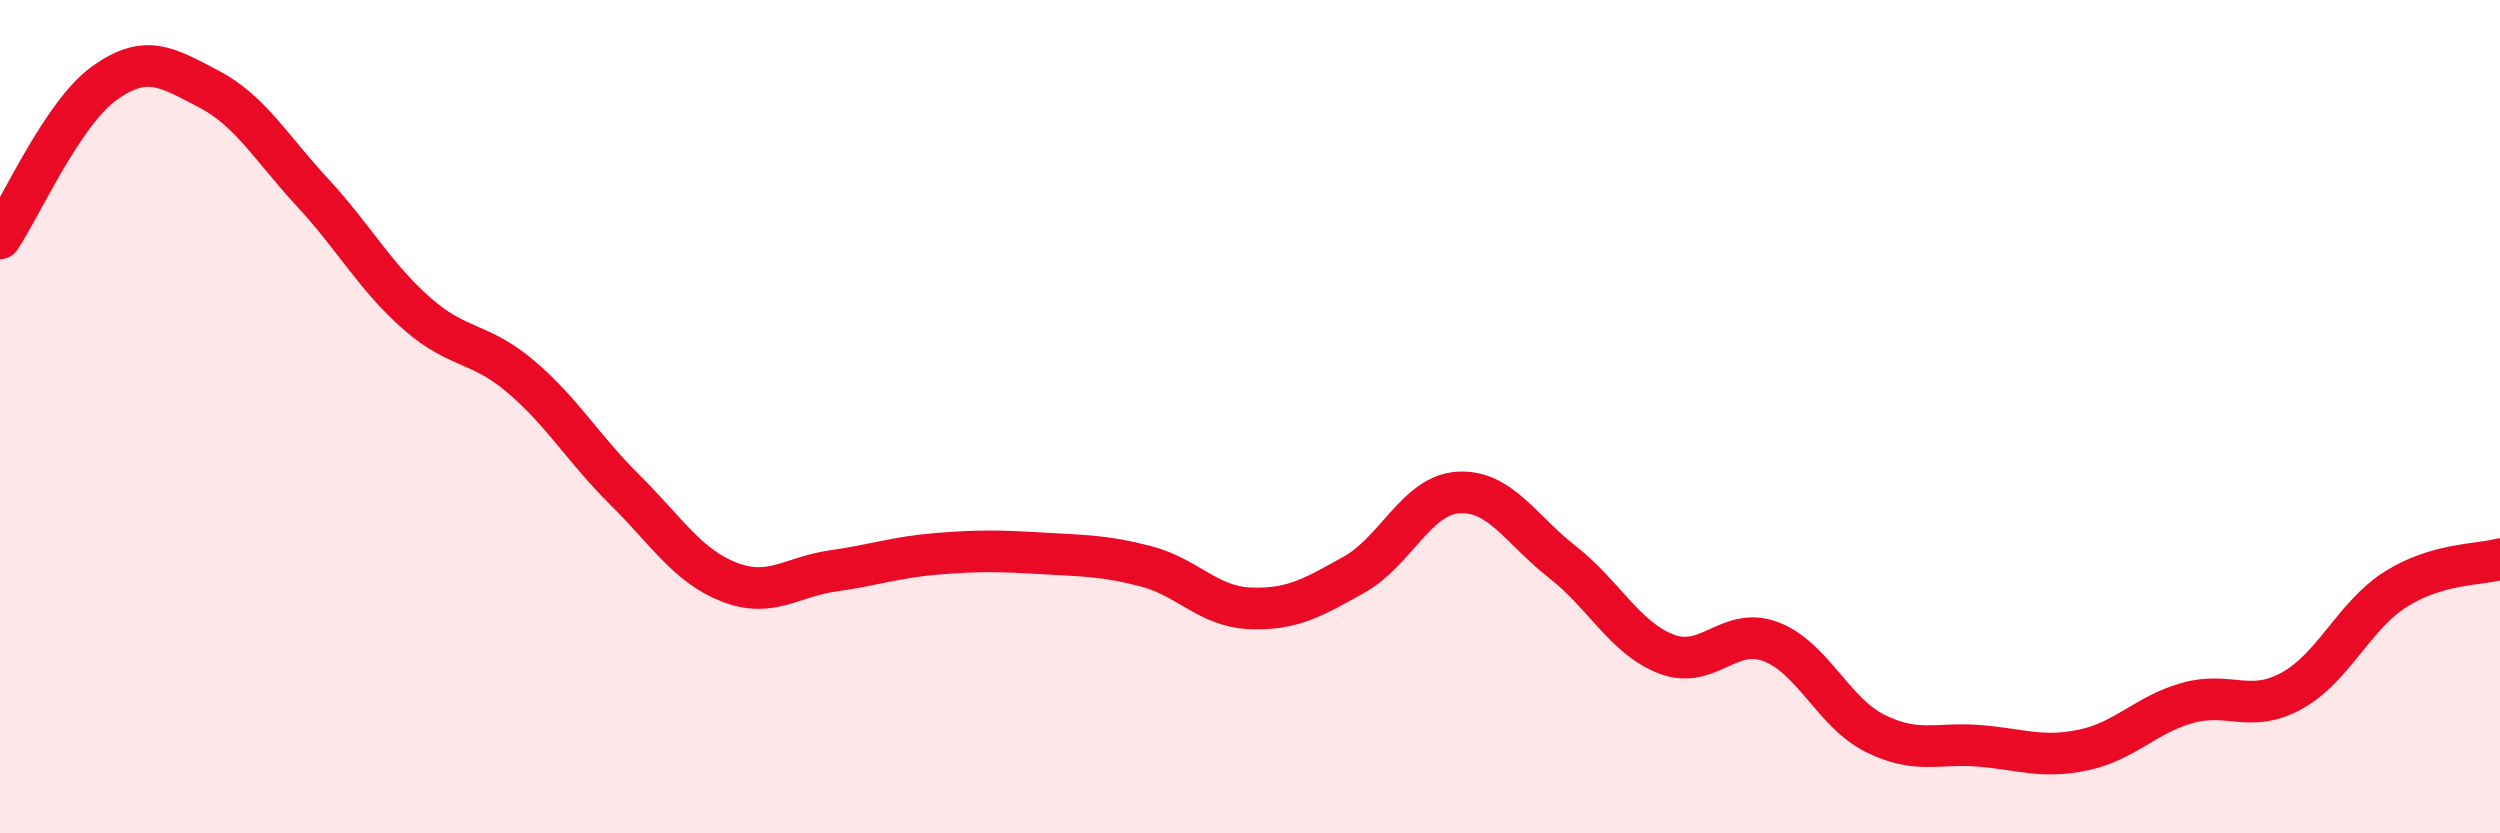 
    <svg width="60" height="20" viewBox="0 0 60 20" xmlns="http://www.w3.org/2000/svg">
      <path
        d="M 0,5.72 C 0.5,4.98 1.5,2.72 2.5,2 C 3.5,1.28 4,1.61 5,2.13 C 6,2.65 6.5,3.54 7.5,4.62 C 8.5,5.7 9,6.64 10,7.52 C 11,8.4 11.5,8.19 12.5,9.04 C 13.5,9.89 14,10.77 15,11.76 C 16,12.75 16.5,13.58 17.5,13.97 C 18.5,14.36 19,13.84 20,13.7 C 21,13.56 21.5,13.37 22.5,13.29 C 23.5,13.21 24,13.22 25,13.28 C 26,13.34 26.5,13.33 27.5,13.59 C 28.5,13.85 29,14.56 30,14.6 C 31,14.64 31.5,14.35 32.5,13.79 C 33.5,13.23 34,11.88 35,11.82 C 36,11.76 36.5,12.71 37.5,13.49 C 38.5,14.27 39,15.32 40,15.7 C 41,16.08 41.5,15.02 42.5,15.4 C 43.5,15.78 44,17.1 45,17.6 C 46,18.1 46.5,17.82 47.5,17.9 C 48.5,17.98 49,18.21 50,18 C 51,17.79 51.5,17.15 52.5,16.87 C 53.5,16.59 54,17.13 55,16.58 C 56,16.03 56.5,14.77 57.5,14.14 C 58.5,13.51 59.5,13.56 60,13.42L60 20L0 20Z"
        fill="#EB0A25"
        opacity="0.1"
        stroke-linecap="round"
        stroke-linejoin="round"
      />
      <path
        d="M 0,5.72 C 0.5,4.98 1.5,2.72 2.5,2 C 3.5,1.28 4,1.61 5,2.13 C 6,2.65 6.5,3.54 7.5,4.62 C 8.5,5.7 9,6.64 10,7.52 C 11,8.4 11.5,8.19 12.5,9.04 C 13.5,9.89 14,10.77 15,11.76 C 16,12.75 16.5,13.58 17.5,13.97 C 18.5,14.36 19,13.84 20,13.7 C 21,13.56 21.5,13.37 22.5,13.29 C 23.5,13.21 24,13.22 25,13.28 C 26,13.34 26.5,13.33 27.5,13.59 C 28.5,13.85 29,14.56 30,14.6 C 31,14.64 31.5,14.35 32.5,13.79 C 33.5,13.23 34,11.88 35,11.82 C 36,11.76 36.5,12.71 37.5,13.49 C 38.5,14.27 39,15.32 40,15.7 C 41,16.08 41.5,15.02 42.5,15.4 C 43.5,15.78 44,17.1 45,17.6 C 46,18.1 46.5,17.82 47.5,17.9 C 48.5,17.98 49,18.21 50,18 C 51,17.79 51.5,17.15 52.5,16.87 C 53.5,16.59 54,17.13 55,16.58 C 56,16.03 56.5,14.77 57.5,14.14 C 58.5,13.51 59.5,13.56 60,13.42"
        stroke="#EB0A25"
        stroke-width="1"
        fill="none"
        stroke-linecap="round"
        stroke-linejoin="round"
      />
    </svg>
  